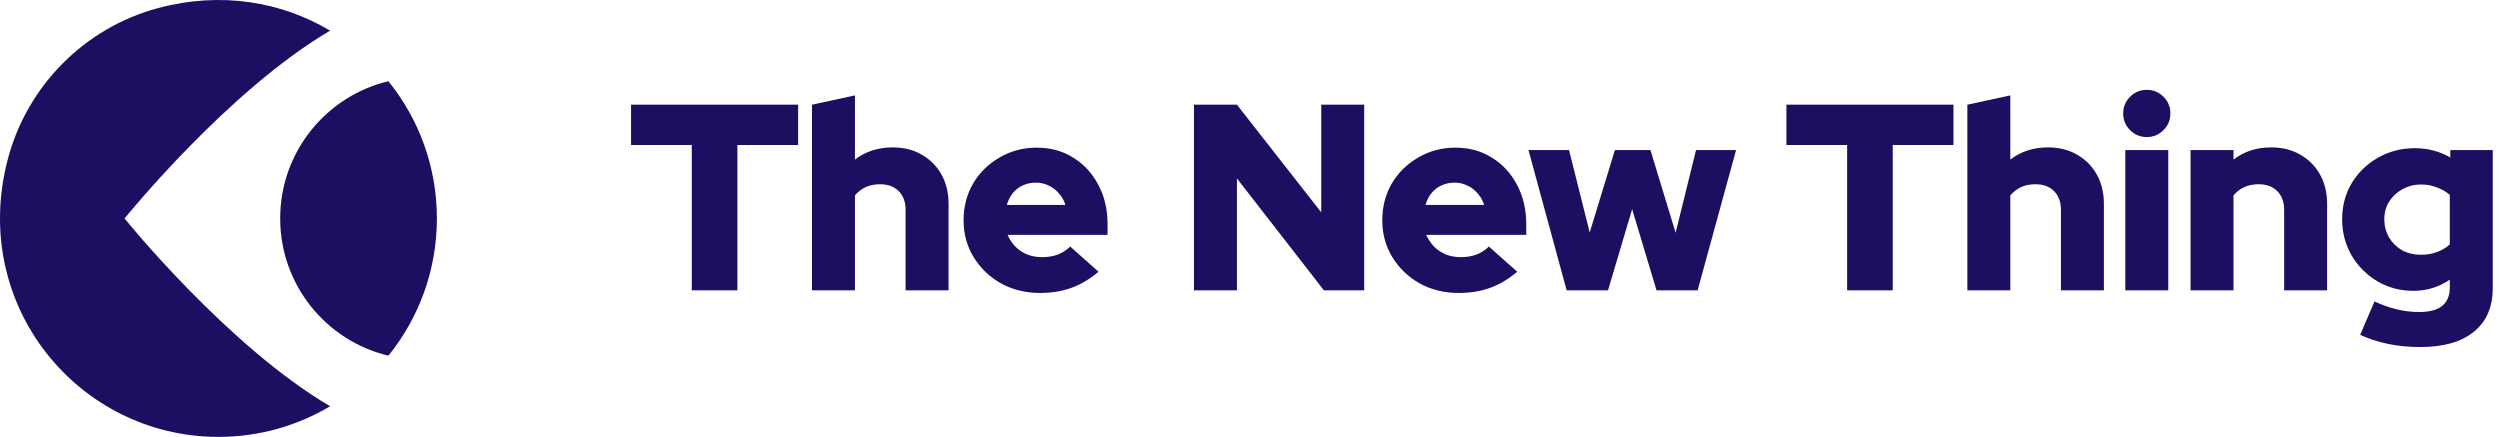 <svg width="206" height="36" viewBox="0 0 206 36" fill="none" xmlns="http://www.w3.org/2000/svg">
<path d="M13.021 0.667C18.224 -0.729 23.213 0.148 27.2 2.526C18.758 7.482 10.264 18.001 10.264 18.001H10.262C10.291 18.038 18.772 28.53 27.2 33.475C24.509 35.078 21.361 36 18 36C6.48 36 -2.513 25.178 0.635 13.148C2.222 7.079 6.963 2.293 13.021 0.667ZM32.004 6.693C34.502 9.782 35.999 13.72 35.999 18C35.999 22.281 34.503 26.217 32.004 29.307C26.892 28.09 23.087 23.49 23.087 18C23.087 12.511 26.89 7.912 32.004 6.693Z" fill="#1E0E62"/>
<path d="M199.001 12.21C199.525 12.21 200.035 12.276 200.53 12.407C201.025 12.538 201.484 12.727 201.906 12.975V12.363H205.402V23.746C205.402 25.305 204.885 26.499 203.851 27.329C202.831 28.174 201.353 28.597 199.416 28.597C198.484 28.597 197.595 28.509 196.75 28.334C195.92 28.159 195.163 27.911 194.479 27.591L195.658 24.838C196.284 25.129 196.903 25.349 197.515 25.494C198.126 25.64 198.739 25.712 199.351 25.712C200.181 25.712 200.807 25.545 201.229 25.21C201.652 24.875 201.862 24.372 201.862 23.702V23.047C200.959 23.659 199.961 23.965 198.869 23.965C197.777 23.965 196.787 23.702 195.898 23.178C195.01 22.653 194.304 21.947 193.779 21.059C193.255 20.155 192.992 19.158 192.992 18.065C192.992 16.973 193.255 15.982 193.779 15.094C194.318 14.206 195.039 13.507 195.942 12.997C196.86 12.473 197.88 12.21 199.001 12.21ZM85.43 12.166C86.566 12.166 87.57 12.444 88.444 12.997C89.318 13.536 90.003 14.279 90.498 15.226C91.008 16.172 91.263 17.257 91.263 18.48V19.355H83.026C83.187 19.719 83.398 20.039 83.66 20.315C83.937 20.592 84.265 20.811 84.644 20.972C85.022 21.117 85.43 21.189 85.866 21.189C86.347 21.189 86.784 21.117 87.178 20.972C87.571 20.811 87.906 20.592 88.183 20.315L90.52 22.392C89.792 23.003 89.041 23.447 88.269 23.724C87.512 24 86.653 24.14 85.691 24.14C84.512 24.14 83.442 23.877 82.481 23.352C81.534 22.814 80.783 22.093 80.23 21.189C79.676 20.287 79.4 19.274 79.399 18.153C79.399 17.032 79.662 16.019 80.186 15.116C80.725 14.213 81.454 13.499 82.371 12.975C83.289 12.436 84.308 12.166 85.43 12.166ZM119.93 12.166C121.066 12.166 122.071 12.444 122.945 12.997C123.819 13.536 124.504 14.279 124.999 15.226C125.509 16.172 125.764 17.257 125.764 18.48V19.355H117.526C117.687 19.718 117.898 20.039 118.16 20.315C118.437 20.592 118.765 20.811 119.144 20.972C119.522 21.117 119.93 21.189 120.367 21.189C120.848 21.189 121.285 21.117 121.678 20.972C122.071 20.811 122.406 20.592 122.683 20.315L125.021 22.392C124.292 23.003 123.542 23.447 122.771 23.724C122.013 24 121.154 24.14 120.192 24.14C119.013 24.14 117.942 23.877 116.98 23.352C116.034 22.814 115.284 22.093 114.73 21.189C114.177 20.287 113.9 19.275 113.9 18.153C113.9 17.032 114.162 16.019 114.687 15.116C115.225 14.213 115.953 13.499 116.871 12.975C117.789 12.436 118.808 12.166 119.93 12.166ZM65.765 11.948H60.761V23.921H57.003V11.948H52V8.627H65.765V11.948ZM70.448 13.149C71.322 12.479 72.356 12.145 73.551 12.145C74.454 12.145 75.248 12.341 75.933 12.734C76.632 13.128 77.178 13.674 77.571 14.373C77.965 15.072 78.161 15.88 78.161 16.798V23.921H74.621V17.279C74.621 16.639 74.432 16.129 74.054 15.75C73.675 15.371 73.165 15.182 72.524 15.182C72.073 15.182 71.672 15.262 71.322 15.422C70.987 15.582 70.696 15.808 70.448 16.1V23.921H66.909V8.627L70.448 7.862V13.149ZM108.871 17.497V8.627H112.41V23.921H109.089L101.923 14.701V23.921H98.384V8.627H101.923L108.871 17.497ZM130.992 19.158L133.068 12.363H135.996L138.071 19.18L139.754 12.363H143.053L139.885 23.921H136.498L134.488 17.235L132.5 23.921H129.092L125.945 12.363H129.288L130.992 19.158ZM160.966 11.948H155.963V23.921H152.204V11.948H147.201V8.627H160.966V11.948ZM165.649 13.149C166.523 12.479 167.558 12.145 168.752 12.145C169.655 12.145 170.449 12.341 171.134 12.734C171.833 13.128 172.379 13.674 172.772 14.373C173.166 15.072 173.362 15.88 173.362 16.798V23.921H169.822V17.279C169.822 16.639 169.633 16.129 169.255 15.75C168.876 15.371 168.366 15.182 167.726 15.182C167.274 15.182 166.873 15.262 166.523 15.422C166.188 15.582 165.897 15.808 165.649 16.1V23.921H162.11V8.627L165.649 7.862V13.149ZM178.665 23.921H175.125V12.363H178.665V23.921ZM187.144 12.145C188.047 12.145 188.841 12.341 189.525 12.734C190.224 13.128 190.771 13.674 191.164 14.373C191.557 15.072 191.754 15.88 191.754 16.798V23.921H188.214V17.279C188.214 16.639 188.025 16.129 187.646 15.75C187.268 15.371 186.758 15.182 186.117 15.182C185.666 15.182 185.265 15.262 184.915 15.422C184.58 15.582 184.289 15.808 184.041 16.1V23.921H180.502V12.363H184.041V13.149C184.915 12.479 185.949 12.145 187.144 12.145ZM199.503 15.203C198.935 15.203 198.418 15.335 197.952 15.597C197.501 15.844 197.136 16.186 196.859 16.623C196.597 17.045 196.467 17.526 196.467 18.065C196.467 18.619 196.597 19.122 196.859 19.573C197.122 20.01 197.478 20.36 197.93 20.622C198.396 20.87 198.913 20.993 199.481 20.993C199.962 20.993 200.399 20.92 200.792 20.774C201.2 20.629 201.556 20.417 201.862 20.141V16.056C201.556 15.794 201.2 15.589 200.792 15.443C200.399 15.283 199.969 15.203 199.503 15.203ZM85.364 15.051C84.971 15.051 84.614 15.123 84.294 15.269C83.974 15.414 83.696 15.626 83.463 15.902C83.245 16.165 83.077 16.492 82.961 16.886H87.789C87.673 16.507 87.491 16.187 87.243 15.925C87.01 15.648 86.733 15.437 86.413 15.291C86.093 15.131 85.743 15.051 85.364 15.051ZM119.864 15.051C119.471 15.051 119.114 15.123 118.794 15.269C118.474 15.414 118.197 15.626 117.964 15.902C117.745 16.165 117.577 16.492 117.461 16.886H122.29C122.174 16.507 121.991 16.187 121.743 15.925C121.51 15.648 121.234 15.437 120.913 15.291C120.593 15.131 120.243 15.051 119.864 15.051ZM176.895 7.403C177.433 7.403 177.893 7.593 178.271 7.972C178.65 8.35 178.84 8.809 178.84 9.348C178.84 9.887 178.65 10.346 178.271 10.725C177.893 11.103 177.433 11.293 176.895 11.293C176.356 11.293 175.897 11.103 175.519 10.725C175.14 10.346 174.95 9.887 174.95 9.348C174.95 8.809 175.14 8.35 175.519 7.972C175.897 7.593 176.356 7.403 176.895 7.403Z" fill="#1E0E62"/>
</svg>
